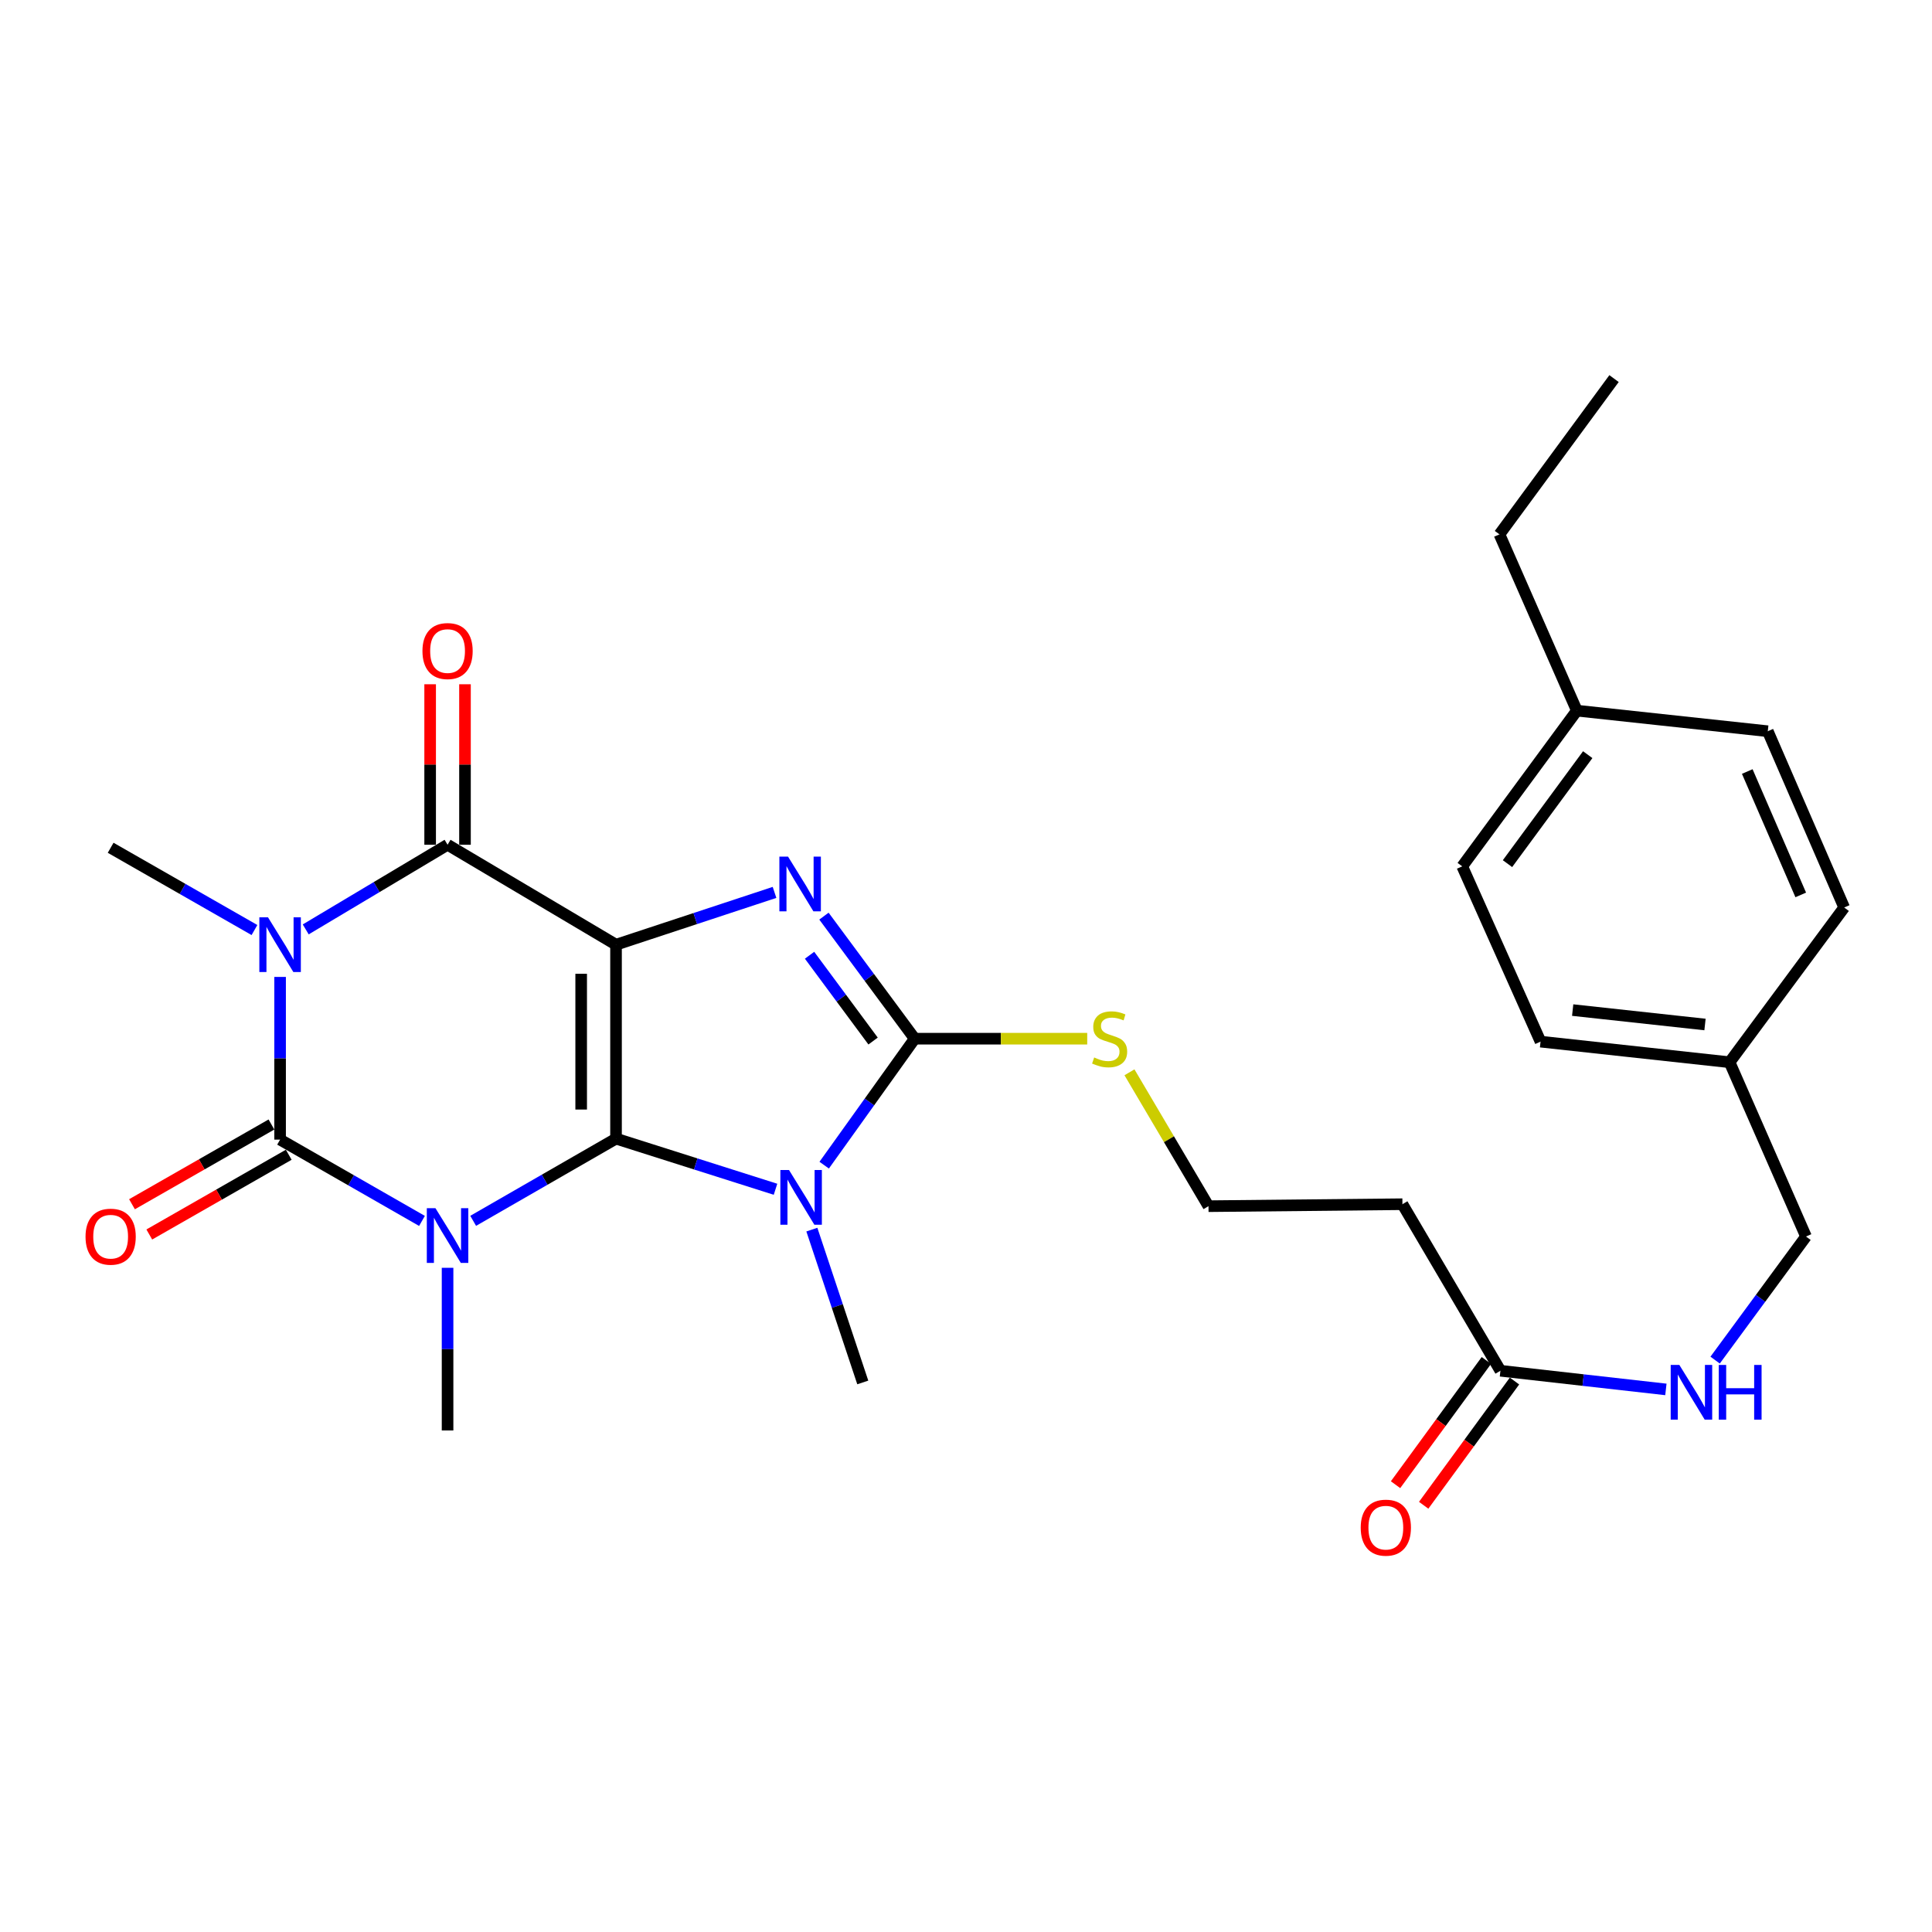 <?xml version='1.0' encoding='iso-8859-1'?>
<svg version='1.1' baseProfile='full'
              xmlns='http://www.w3.org/2000/svg'
                      xmlns:rdkit='http://www.rdkit.org/xml'
                      xmlns:xlink='http://www.w3.org/1999/xlink'
                  xml:space='preserve'
width='1000px' height='1000px' viewBox='0 0 1000 1000'>
<!-- END OF HEADER -->
<rect style='opacity:1.0;fill:#FFFFFF;stroke:none' width='1000' height='1000' x='0' y='0'> </rect>
<path class='bond-0' d='M 318.853,589.355 L 318.853,488.973' style='fill:none;fill-rule:evenodd;stroke:#000000;stroke-width:6px;stroke-linecap:butt;stroke-linejoin:miter;stroke-opacity:1' />
<path class='bond-0' d='M 300.815,574.298 L 300.815,504.03' style='fill:none;fill-rule:evenodd;stroke:#000000;stroke-width:6px;stroke-linecap:butt;stroke-linejoin:miter;stroke-opacity:1' />
<path class='bond-1' d='M 318.853,589.355 L 281.884,610.629' style='fill:none;fill-rule:evenodd;stroke:#000000;stroke-width:6px;stroke-linecap:butt;stroke-linejoin:miter;stroke-opacity:1' />
<path class='bond-1' d='M 281.884,610.629 L 244.914,631.903' style='fill:none;fill-rule:evenodd;stroke:#0000FF;stroke-width:6px;stroke-linecap:butt;stroke-linejoin:miter;stroke-opacity:1' />
<path class='bond-4' d='M 318.853,589.355 L 360.128,602.458' style='fill:none;fill-rule:evenodd;stroke:#000000;stroke-width:6px;stroke-linecap:butt;stroke-linejoin:miter;stroke-opacity:1' />
<path class='bond-4' d='M 360.128,602.458 L 401.403,615.562' style='fill:none;fill-rule:evenodd;stroke:#0000FF;stroke-width:6px;stroke-linecap:butt;stroke-linejoin:miter;stroke-opacity:1' />
<path class='bond-5' d='M 318.853,488.973 L 359.874,475.44' style='fill:none;fill-rule:evenodd;stroke:#000000;stroke-width:6px;stroke-linecap:butt;stroke-linejoin:miter;stroke-opacity:1' />
<path class='bond-5' d='M 359.874,475.44 L 400.896,461.907' style='fill:none;fill-rule:evenodd;stroke:#0000FF;stroke-width:6px;stroke-linecap:butt;stroke-linejoin:miter;stroke-opacity:1' />
<path class='bond-6' d='M 318.853,488.973 L 231.659,437.244' style='fill:none;fill-rule:evenodd;stroke:#000000;stroke-width:6px;stroke-linecap:butt;stroke-linejoin:miter;stroke-opacity:1' />
<path class='bond-2' d='M 218.421,631.946 L 181.699,610.906' style='fill:none;fill-rule:evenodd;stroke:#0000FF;stroke-width:6px;stroke-linecap:butt;stroke-linejoin:miter;stroke-opacity:1' />
<path class='bond-2' d='M 181.699,610.906 L 144.976,589.866' style='fill:none;fill-rule:evenodd;stroke:#000000;stroke-width:6px;stroke-linecap:butt;stroke-linejoin:miter;stroke-opacity:1' />
<path class='bond-14' d='M 231.659,656.213 L 231.659,698.308' style='fill:none;fill-rule:evenodd;stroke:#0000FF;stroke-width:6px;stroke-linecap:butt;stroke-linejoin:miter;stroke-opacity:1' />
<path class='bond-14' d='M 231.659,698.308 L 231.659,740.404' style='fill:none;fill-rule:evenodd;stroke:#000000;stroke-width:6px;stroke-linecap:butt;stroke-linejoin:miter;stroke-opacity:1' />
<path class='bond-3' d='M 144.976,589.866 L 144.976,547.761' style='fill:none;fill-rule:evenodd;stroke:#000000;stroke-width:6px;stroke-linecap:butt;stroke-linejoin:miter;stroke-opacity:1' />
<path class='bond-3' d='M 144.976,547.761 L 144.976,505.655' style='fill:none;fill-rule:evenodd;stroke:#0000FF;stroke-width:6px;stroke-linecap:butt;stroke-linejoin:miter;stroke-opacity:1' />
<path class='bond-8' d='M 140.499,582.037 L 104.409,602.675' style='fill:none;fill-rule:evenodd;stroke:#000000;stroke-width:6px;stroke-linecap:butt;stroke-linejoin:miter;stroke-opacity:1' />
<path class='bond-8' d='M 104.409,602.675 L 68.319,623.314' style='fill:none;fill-rule:evenodd;stroke:#FF0000;stroke-width:6px;stroke-linecap:butt;stroke-linejoin:miter;stroke-opacity:1' />
<path class='bond-8' d='M 149.453,597.695 L 113.364,618.334' style='fill:none;fill-rule:evenodd;stroke:#000000;stroke-width:6px;stroke-linecap:butt;stroke-linejoin:miter;stroke-opacity:1' />
<path class='bond-8' d='M 113.364,618.334 L 77.274,638.972' style='fill:none;fill-rule:evenodd;stroke:#FF0000;stroke-width:6px;stroke-linecap:butt;stroke-linejoin:miter;stroke-opacity:1' />
<path class='bond-16' d='M 131.71,481.385 L 94.49,460.096' style='fill:none;fill-rule:evenodd;stroke:#0000FF;stroke-width:6px;stroke-linecap:butt;stroke-linejoin:miter;stroke-opacity:1' />
<path class='bond-16' d='M 94.49,460.096 L 57.271,438.807' style='fill:none;fill-rule:evenodd;stroke:#000000;stroke-width:6px;stroke-linecap:butt;stroke-linejoin:miter;stroke-opacity:1' />
<path class='bond-29' d='M 158.24,481.058 L 194.949,459.151' style='fill:none;fill-rule:evenodd;stroke:#0000FF;stroke-width:6px;stroke-linecap:butt;stroke-linejoin:miter;stroke-opacity:1' />
<path class='bond-29' d='M 194.949,459.151 L 231.659,437.244' style='fill:none;fill-rule:evenodd;stroke:#000000;stroke-width:6px;stroke-linecap:butt;stroke-linejoin:miter;stroke-opacity:1' />
<path class='bond-7' d='M 426.598,603.084 L 450.024,570.355' style='fill:none;fill-rule:evenodd;stroke:#0000FF;stroke-width:6px;stroke-linecap:butt;stroke-linejoin:miter;stroke-opacity:1' />
<path class='bond-7' d='M 450.024,570.355 L 473.45,537.626' style='fill:none;fill-rule:evenodd;stroke:#000000;stroke-width:6px;stroke-linecap:butt;stroke-linejoin:miter;stroke-opacity:1' />
<path class='bond-17' d='M 420.215,636.453 L 433.394,676.002' style='fill:none;fill-rule:evenodd;stroke:#0000FF;stroke-width:6px;stroke-linecap:butt;stroke-linejoin:miter;stroke-opacity:1' />
<path class='bond-17' d='M 433.394,676.002 L 446.573,715.551' style='fill:none;fill-rule:evenodd;stroke:#000000;stroke-width:6px;stroke-linecap:butt;stroke-linejoin:miter;stroke-opacity:1' />
<path class='bond-28' d='M 426.475,474.188 L 449.962,505.907' style='fill:none;fill-rule:evenodd;stroke:#0000FF;stroke-width:6px;stroke-linecap:butt;stroke-linejoin:miter;stroke-opacity:1' />
<path class='bond-28' d='M 449.962,505.907 L 473.45,537.626' style='fill:none;fill-rule:evenodd;stroke:#000000;stroke-width:6px;stroke-linecap:butt;stroke-linejoin:miter;stroke-opacity:1' />
<path class='bond-28' d='M 419.024,494.438 L 435.466,516.641' style='fill:none;fill-rule:evenodd;stroke:#0000FF;stroke-width:6px;stroke-linecap:butt;stroke-linejoin:miter;stroke-opacity:1' />
<path class='bond-28' d='M 435.466,516.641 L 451.907,538.844' style='fill:none;fill-rule:evenodd;stroke:#000000;stroke-width:6px;stroke-linecap:butt;stroke-linejoin:miter;stroke-opacity:1' />
<path class='bond-10' d='M 240.678,437.244 L 240.678,395.707' style='fill:none;fill-rule:evenodd;stroke:#000000;stroke-width:6px;stroke-linecap:butt;stroke-linejoin:miter;stroke-opacity:1' />
<path class='bond-10' d='M 240.678,395.707 L 240.678,354.17' style='fill:none;fill-rule:evenodd;stroke:#FF0000;stroke-width:6px;stroke-linecap:butt;stroke-linejoin:miter;stroke-opacity:1' />
<path class='bond-10' d='M 222.64,437.244 L 222.64,395.707' style='fill:none;fill-rule:evenodd;stroke:#000000;stroke-width:6px;stroke-linecap:butt;stroke-linejoin:miter;stroke-opacity:1' />
<path class='bond-10' d='M 222.64,395.707 L 222.64,354.17' style='fill:none;fill-rule:evenodd;stroke:#FF0000;stroke-width:6px;stroke-linecap:butt;stroke-linejoin:miter;stroke-opacity:1' />
<path class='bond-11' d='M 473.45,537.626 L 518.095,537.626' style='fill:none;fill-rule:evenodd;stroke:#000000;stroke-width:6px;stroke-linecap:butt;stroke-linejoin:miter;stroke-opacity:1' />
<path class='bond-11' d='M 518.095,537.626 L 562.74,537.626' style='fill:none;fill-rule:evenodd;stroke:#CCCC00;stroke-width:6px;stroke-linecap:butt;stroke-linejoin:miter;stroke-opacity:1' />
<path class='bond-9' d='M 776.62,709.499 L 725.893,623.297' style='fill:none;fill-rule:evenodd;stroke:#000000;stroke-width:6px;stroke-linecap:butt;stroke-linejoin:miter;stroke-opacity:1' />
<path class='bond-12' d='M 776.62,709.499 L 819.44,714.329' style='fill:none;fill-rule:evenodd;stroke:#000000;stroke-width:6px;stroke-linecap:butt;stroke-linejoin:miter;stroke-opacity:1' />
<path class='bond-12' d='M 819.44,714.329 L 862.261,719.16' style='fill:none;fill-rule:evenodd;stroke:#0000FF;stroke-width:6px;stroke-linecap:butt;stroke-linejoin:miter;stroke-opacity:1' />
<path class='bond-15' d='M 769.339,704.176 L 745.835,736.325' style='fill:none;fill-rule:evenodd;stroke:#000000;stroke-width:6px;stroke-linecap:butt;stroke-linejoin:miter;stroke-opacity:1' />
<path class='bond-15' d='M 745.835,736.325 L 722.33,768.474' style='fill:none;fill-rule:evenodd;stroke:#FF0000;stroke-width:6px;stroke-linecap:butt;stroke-linejoin:miter;stroke-opacity:1' />
<path class='bond-15' d='M 783.9,714.822 L 760.396,746.971' style='fill:none;fill-rule:evenodd;stroke:#000000;stroke-width:6px;stroke-linecap:butt;stroke-linejoin:miter;stroke-opacity:1' />
<path class='bond-15' d='M 760.396,746.971 L 736.892,779.12' style='fill:none;fill-rule:evenodd;stroke:#FF0000;stroke-width:6px;stroke-linecap:butt;stroke-linejoin:miter;stroke-opacity:1' />
<path class='bond-18' d='M 584.61,555.022 L 605.061,589.671' style='fill:none;fill-rule:evenodd;stroke:#CCCC00;stroke-width:6px;stroke-linecap:butt;stroke-linejoin:miter;stroke-opacity:1' />
<path class='bond-18' d='M 605.061,589.671 L 625.511,624.319' style='fill:none;fill-rule:evenodd;stroke:#000000;stroke-width:6px;stroke-linecap:butt;stroke-linejoin:miter;stroke-opacity:1' />
<path class='bond-19' d='M 887.742,703.99 L 911.263,672.006' style='fill:none;fill-rule:evenodd;stroke:#0000FF;stroke-width:6px;stroke-linecap:butt;stroke-linejoin:miter;stroke-opacity:1' />
<path class='bond-19' d='M 911.263,672.006 L 934.784,640.022' style='fill:none;fill-rule:evenodd;stroke:#000000;stroke-width:6px;stroke-linecap:butt;stroke-linejoin:miter;stroke-opacity:1' />
<path class='bond-13' d='M 725.893,623.297 L 625.511,624.319' style='fill:none;fill-rule:evenodd;stroke:#000000;stroke-width:6px;stroke-linecap:butt;stroke-linejoin:miter;stroke-opacity:1' />
<path class='bond-20' d='M 934.784,640.022 L 895.23,549.811' style='fill:none;fill-rule:evenodd;stroke:#000000;stroke-width:6px;stroke-linecap:butt;stroke-linejoin:miter;stroke-opacity:1' />
<path class='bond-22' d='M 895.23,549.811 L 954.545,469.722' style='fill:none;fill-rule:evenodd;stroke:#000000;stroke-width:6px;stroke-linecap:butt;stroke-linejoin:miter;stroke-opacity:1' />
<path class='bond-23' d='M 895.23,549.811 L 797.384,539.149' style='fill:none;fill-rule:evenodd;stroke:#000000;stroke-width:6px;stroke-linecap:butt;stroke-linejoin:miter;stroke-opacity:1' />
<path class='bond-23' d='M 882.507,530.28 L 814.015,522.816' style='fill:none;fill-rule:evenodd;stroke:#000000;stroke-width:6px;stroke-linecap:butt;stroke-linejoin:miter;stroke-opacity:1' />
<path class='bond-21' d='M 816.173,367.827 L 756.848,448.417' style='fill:none;fill-rule:evenodd;stroke:#000000;stroke-width:6px;stroke-linecap:butt;stroke-linejoin:miter;stroke-opacity:1' />
<path class='bond-21' d='M 821.801,390.609 L 780.273,447.022' style='fill:none;fill-rule:evenodd;stroke:#000000;stroke-width:6px;stroke-linecap:butt;stroke-linejoin:miter;stroke-opacity:1' />
<path class='bond-26' d='M 816.173,367.827 L 776.119,276.584' style='fill:none;fill-rule:evenodd;stroke:#000000;stroke-width:6px;stroke-linecap:butt;stroke-linejoin:miter;stroke-opacity:1' />
<path class='bond-30' d='M 816.173,367.827 L 915.002,378.48' style='fill:none;fill-rule:evenodd;stroke:#000000;stroke-width:6px;stroke-linecap:butt;stroke-linejoin:miter;stroke-opacity:1' />
<path class='bond-25' d='M 954.545,469.722 L 915.002,378.48' style='fill:none;fill-rule:evenodd;stroke:#000000;stroke-width:6px;stroke-linecap:butt;stroke-linejoin:miter;stroke-opacity:1' />
<path class='bond-25' d='M 932.063,463.209 L 904.383,399.339' style='fill:none;fill-rule:evenodd;stroke:#000000;stroke-width:6px;stroke-linecap:butt;stroke-linejoin:miter;stroke-opacity:1' />
<path class='bond-24' d='M 797.384,539.149 L 756.848,448.417' style='fill:none;fill-rule:evenodd;stroke:#000000;stroke-width:6px;stroke-linecap:butt;stroke-linejoin:miter;stroke-opacity:1' />
<path class='bond-27' d='M 776.119,276.584 L 835.424,195.954' style='fill:none;fill-rule:evenodd;stroke:#000000;stroke-width:6px;stroke-linecap:butt;stroke-linejoin:miter;stroke-opacity:1' />
<path  class='atom-2' d='M 225.399 625.371
L 234.679 640.371
Q 235.599 641.851, 237.079 644.531
Q 238.559 647.211, 238.639 647.371
L 238.639 625.371
L 242.399 625.371
L 242.399 653.691
L 238.519 653.691
L 228.559 637.291
Q 227.399 635.371, 226.159 633.171
Q 224.959 630.971, 224.599 630.291
L 224.599 653.691
L 220.919 653.691
L 220.919 625.371
L 225.399 625.371
' fill='#0000FF'/>
<path  class='atom-4' d='M 138.716 474.813
L 147.996 489.813
Q 148.916 491.293, 150.396 493.973
Q 151.876 496.653, 151.956 496.813
L 151.956 474.813
L 155.716 474.813
L 155.716 503.133
L 151.836 503.133
L 141.876 486.733
Q 140.716 484.813, 139.476 482.613
Q 138.276 480.413, 137.916 479.733
L 137.916 503.133
L 134.236 503.133
L 134.236 474.813
L 138.716 474.813
' fill='#0000FF'/>
<path  class='atom-5' d='M 408.395 605.609
L 417.675 620.609
Q 418.595 622.089, 420.075 624.769
Q 421.555 627.449, 421.635 627.609
L 421.635 605.609
L 425.395 605.609
L 425.395 633.929
L 421.515 633.929
L 411.555 617.529
Q 410.395 615.609, 409.155 613.409
Q 407.955 611.209, 407.595 610.529
L 407.595 633.929
L 403.915 633.929
L 403.915 605.609
L 408.395 605.609
' fill='#0000FF'/>
<path  class='atom-6' d='M 407.884 443.377
L 417.164 458.377
Q 418.084 459.857, 419.564 462.537
Q 421.044 465.217, 421.124 465.377
L 421.124 443.377
L 424.884 443.377
L 424.884 471.697
L 421.004 471.697
L 411.044 455.297
Q 409.884 453.377, 408.644 451.177
Q 407.444 448.977, 407.084 448.297
L 407.084 471.697
L 403.404 471.697
L 403.404 443.377
L 407.884 443.377
' fill='#0000FF'/>
<path  class='atom-9' d='M 44.271 640.102
Q 44.271 633.302, 47.631 629.502
Q 50.991 625.702, 57.271 625.702
Q 63.551 625.702, 66.911 629.502
Q 70.271 633.302, 70.271 640.102
Q 70.271 646.982, 66.871 650.902
Q 63.471 654.782, 57.271 654.782
Q 51.031 654.782, 47.631 650.902
Q 44.271 647.022, 44.271 640.102
M 57.271 651.582
Q 61.591 651.582, 63.911 648.702
Q 66.271 645.782, 66.271 640.102
Q 66.271 634.542, 63.911 631.742
Q 61.591 628.902, 57.271 628.902
Q 52.951 628.902, 50.591 631.702
Q 48.271 634.502, 48.271 640.102
Q 48.271 645.822, 50.591 648.702
Q 52.951 651.582, 57.271 651.582
' fill='#FF0000'/>
<path  class='atom-11' d='M 218.659 336.982
Q 218.659 330.182, 222.019 326.382
Q 225.379 322.582, 231.659 322.582
Q 237.939 322.582, 241.299 326.382
Q 244.659 330.182, 244.659 336.982
Q 244.659 343.862, 241.259 347.782
Q 237.859 351.662, 231.659 351.662
Q 225.419 351.662, 222.019 347.782
Q 218.659 343.902, 218.659 336.982
M 231.659 348.462
Q 235.979 348.462, 238.299 345.582
Q 240.659 342.662, 240.659 336.982
Q 240.659 331.422, 238.299 328.622
Q 235.979 325.782, 231.659 325.782
Q 227.339 325.782, 224.979 328.582
Q 222.659 331.382, 222.659 336.982
Q 222.659 342.702, 224.979 345.582
Q 227.339 348.462, 231.659 348.462
' fill='#FF0000'/>
<path  class='atom-12' d='M 566.343 547.346
Q 566.663 547.466, 567.983 548.026
Q 569.303 548.586, 570.743 548.946
Q 572.223 549.266, 573.663 549.266
Q 576.343 549.266, 577.903 547.986
Q 579.463 546.666, 579.463 544.386
Q 579.463 542.826, 578.663 541.866
Q 577.903 540.906, 576.703 540.386
Q 575.503 539.866, 573.503 539.266
Q 570.983 538.506, 569.463 537.786
Q 567.983 537.066, 566.903 535.546
Q 565.863 534.026, 565.863 531.466
Q 565.863 527.906, 568.263 525.706
Q 570.703 523.506, 575.503 523.506
Q 578.783 523.506, 582.503 525.066
L 581.583 528.146
Q 578.183 526.746, 575.623 526.746
Q 572.863 526.746, 571.343 527.906
Q 569.823 529.026, 569.863 530.986
Q 569.863 532.506, 570.623 533.426
Q 571.423 534.346, 572.543 534.866
Q 573.703 535.386, 575.623 535.986
Q 578.183 536.786, 579.703 537.586
Q 581.223 538.386, 582.303 540.026
Q 583.423 541.626, 583.423 544.386
Q 583.423 548.306, 580.783 550.426
Q 578.183 552.506, 573.823 552.506
Q 571.303 552.506, 569.383 551.946
Q 567.503 551.426, 565.263 550.506
L 566.343 547.346
' fill='#CCCC00'/>
<path  class='atom-13' d='M 869.229 706.492
L 878.509 721.492
Q 879.429 722.972, 880.909 725.652
Q 882.389 728.332, 882.469 728.492
L 882.469 706.492
L 886.229 706.492
L 886.229 734.812
L 882.349 734.812
L 872.389 718.412
Q 871.229 716.492, 869.989 714.292
Q 868.789 712.092, 868.429 711.412
L 868.429 734.812
L 864.749 734.812
L 864.749 706.492
L 869.229 706.492
' fill='#0000FF'/>
<path  class='atom-13' d='M 889.629 706.492
L 893.469 706.492
L 893.469 718.532
L 907.949 718.532
L 907.949 706.492
L 911.789 706.492
L 911.789 734.812
L 907.949 734.812
L 907.949 721.732
L 893.469 721.732
L 893.469 734.812
L 889.629 734.812
L 889.629 706.492
' fill='#0000FF'/>
<path  class='atom-16' d='M 704.304 790.71
Q 704.304 783.91, 707.664 780.11
Q 711.024 776.31, 717.304 776.31
Q 723.584 776.31, 726.944 780.11
Q 730.304 783.91, 730.304 790.71
Q 730.304 797.59, 726.904 801.51
Q 723.504 805.39, 717.304 805.39
Q 711.064 805.39, 707.664 801.51
Q 704.304 797.63, 704.304 790.71
M 717.304 802.19
Q 721.624 802.19, 723.944 799.31
Q 726.304 796.39, 726.304 790.71
Q 726.304 785.15, 723.944 782.35
Q 721.624 779.51, 717.304 779.51
Q 712.984 779.51, 710.624 782.31
Q 708.304 785.11, 708.304 790.71
Q 708.304 796.43, 710.624 799.31
Q 712.984 802.19, 717.304 802.19
' fill='#FF0000'/>
</svg>
